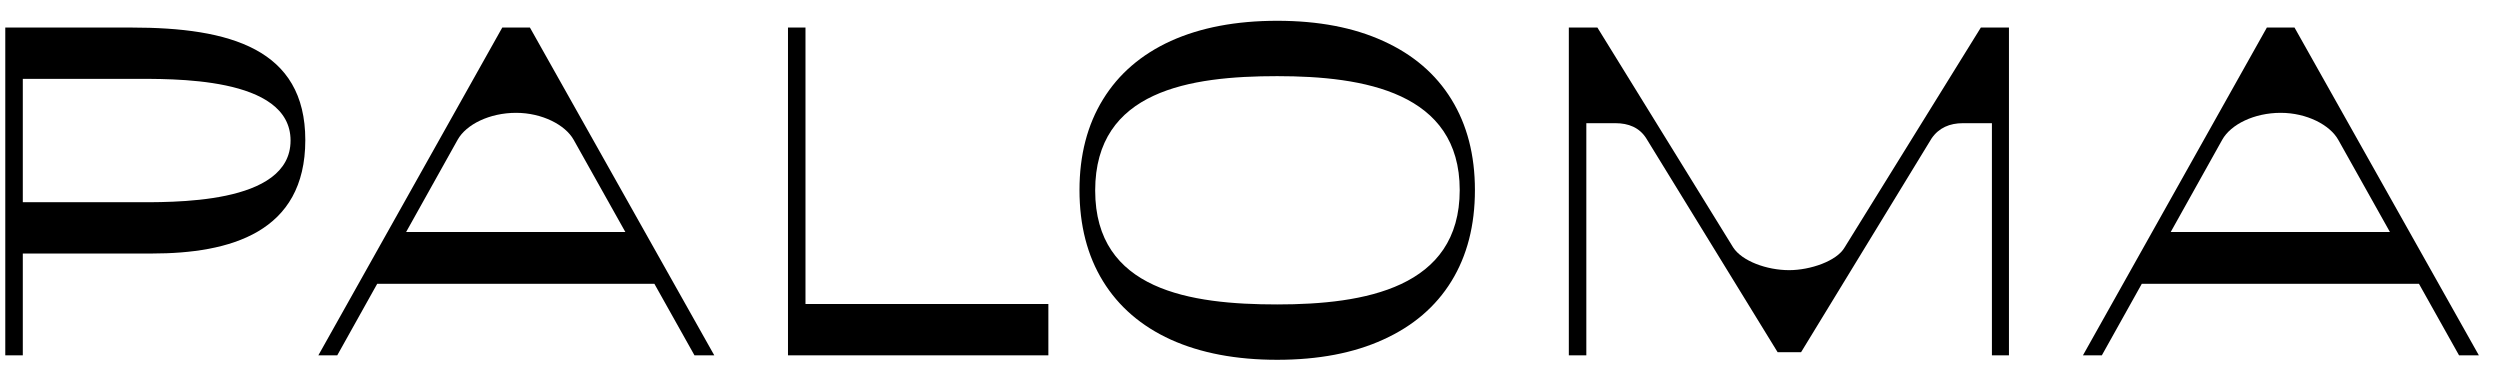 <svg width="98" height="15" viewBox="0 0 98 15" fill="none" xmlns="http://www.w3.org/2000/svg">
<path d="M0.207 1.08H5.157C9.004 1.08 11.968 1.91 11.968 5.492C11.968 9.118 9.018 9.938 5.952 9.938H0.604L0.894 9.258V13.928H0.207V1.08ZM0.604 7.927H5.157C6.71 7.927 11.39 8.049 11.39 5.509C11.39 2.977 6.701 3.092 5.157 3.092H0.604L0.894 2.189V8.589L0.604 7.927Z" fill="black"/>
<path d="M19.689 1.08H20.773L27.999 13.928H27.223L22.487 5.479C22.161 4.896 21.252 4.423 20.231 4.423C19.191 4.423 18.275 4.877 17.939 5.479L13.221 13.928H12.48L19.689 1.08ZM15.335 9.095H25.073L25.705 11.124H14.703L15.335 9.095Z" fill="black"/>
<path d="M30.889 1.08H31.575V12.696L31.286 11.917H41.096V13.928H30.889V1.08Z" fill="black"/>
<path d="M42.316 7.451C42.316 6.078 42.624 4.893 43.238 3.896C43.852 2.898 44.737 2.135 45.894 1.607C47.062 1.079 48.453 0.815 50.067 0.815C51.681 0.815 53.066 1.079 54.222 1.607C55.39 2.135 56.282 2.898 56.896 3.896C57.51 4.893 57.817 6.078 57.817 7.451C57.817 8.835 57.51 10.026 56.896 11.024C56.282 12.021 55.39 12.784 54.222 13.312C53.066 13.84 51.681 14.104 50.067 14.104C48.453 14.104 47.062 13.84 45.894 13.312C44.737 12.784 43.852 12.021 43.238 11.024C42.624 10.026 42.316 8.835 42.316 7.451ZM42.931 7.468C42.931 11.381 46.666 11.934 50.067 11.934C53.486 11.934 57.221 11.294 57.221 7.451C57.221 3.617 53.471 2.985 50.067 2.985C46.65 2.985 42.931 3.545 42.931 7.468Z" fill="black"/>
<path d="M61.498 1.08H62.618L67.94 9.699C68.289 10.237 69.26 10.59 70.134 10.59C70.967 10.59 72.005 10.232 72.309 9.699L77.649 1.08H78.751V13.928H78.083V4.829H76.945C76.434 4.829 76.005 5.006 75.717 5.428L70.603 13.805H69.682L64.536 5.428C64.266 4.996 63.831 4.829 63.326 4.829H62.184V13.928H61.498V1.08Z" fill="black"/>
<path d="M88.861 1.08H89.945L97.171 13.928H96.394L91.659 5.479C91.332 4.896 90.424 4.423 89.403 4.423C88.363 4.423 87.447 4.877 87.111 5.479L82.393 13.928H81.652L88.861 1.08ZM84.507 9.095H94.245L94.877 11.124H83.874L84.507 9.095Z" fill="black"/>
</svg>
